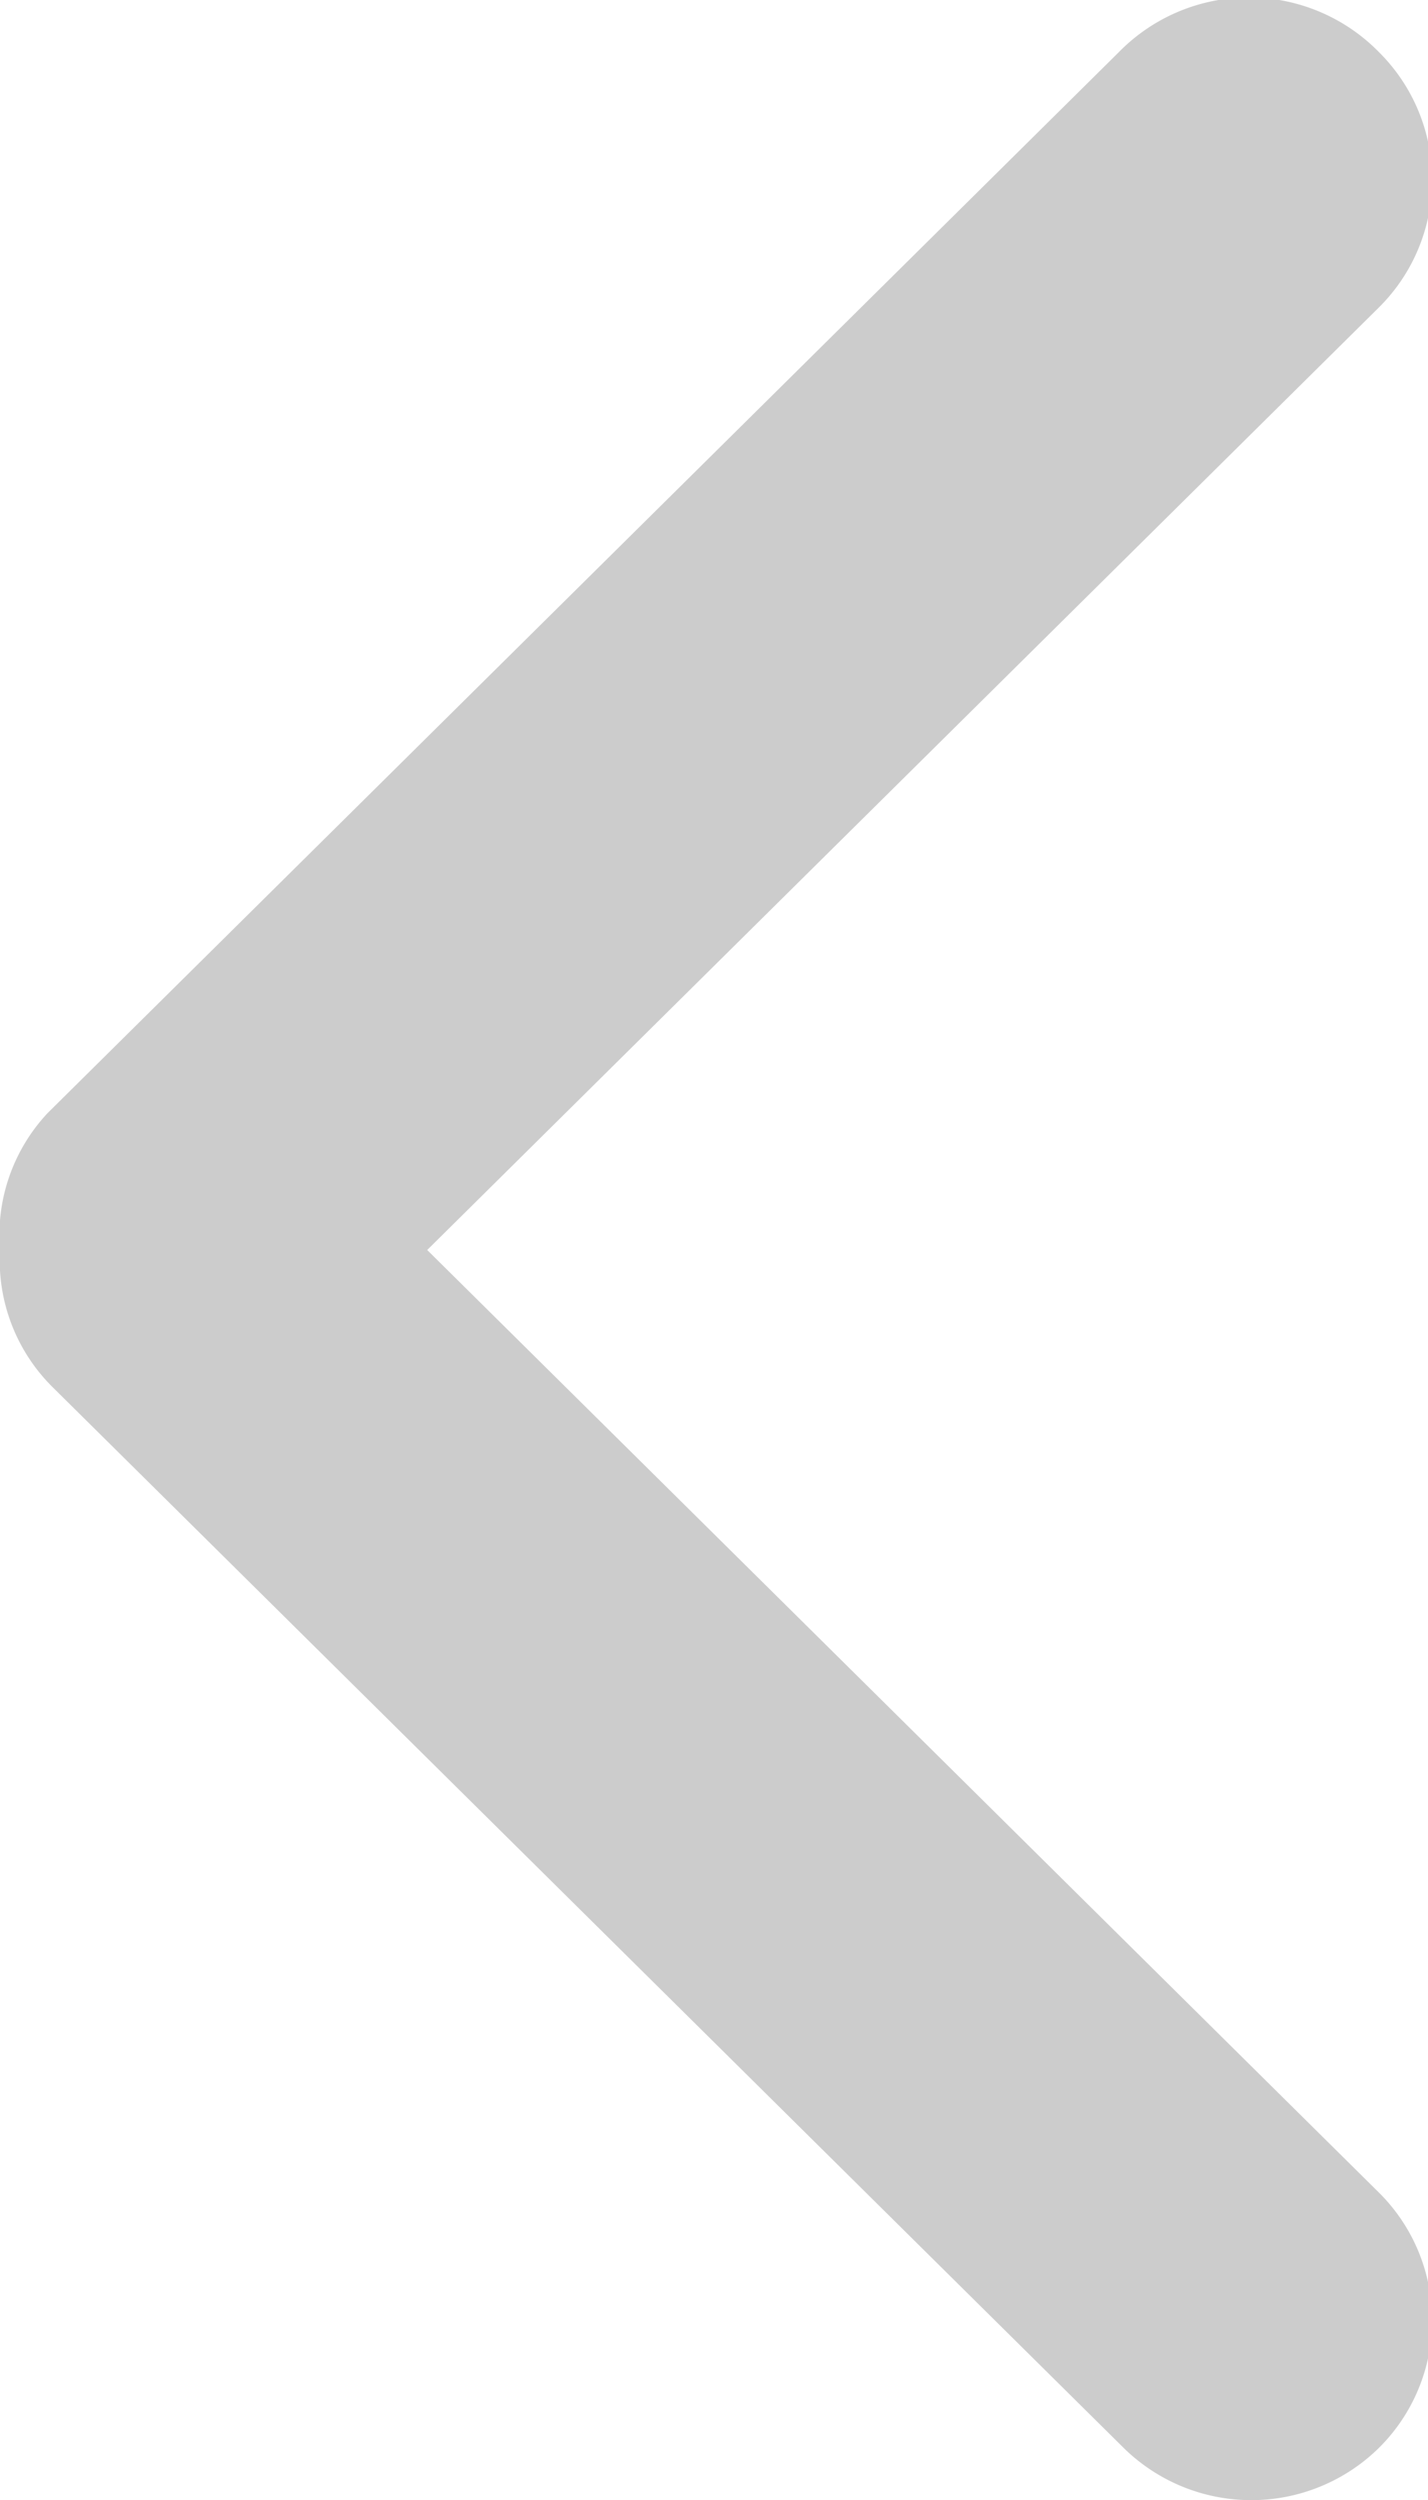 <svg xmlns="http://www.w3.org/2000/svg" viewBox="0 0 12 21"><title>left</title><g id="Слой_2" data-name="Слой 2"><g id="Capa_1" data-name="Capa 1"><g id="Rounded_Rectangle_33_copy_4" data-name="Rounded Rectangle 33 copy 4"><path d="M3.59,10.5l8-7.92a1.51,1.51,0,0,0,0-2.14A1.53,1.53,0,0,0,9.4.44l-9,8.91A1.5,1.5,0,0,0,0,10.5a1.5,1.5,0,0,0,.44,1.15l9,8.91a1.53,1.53,0,0,0,2.15,0,1.51,1.51,0,0,0,0-2.14Z" style="fill:#ccc"/></g></g></g></svg>